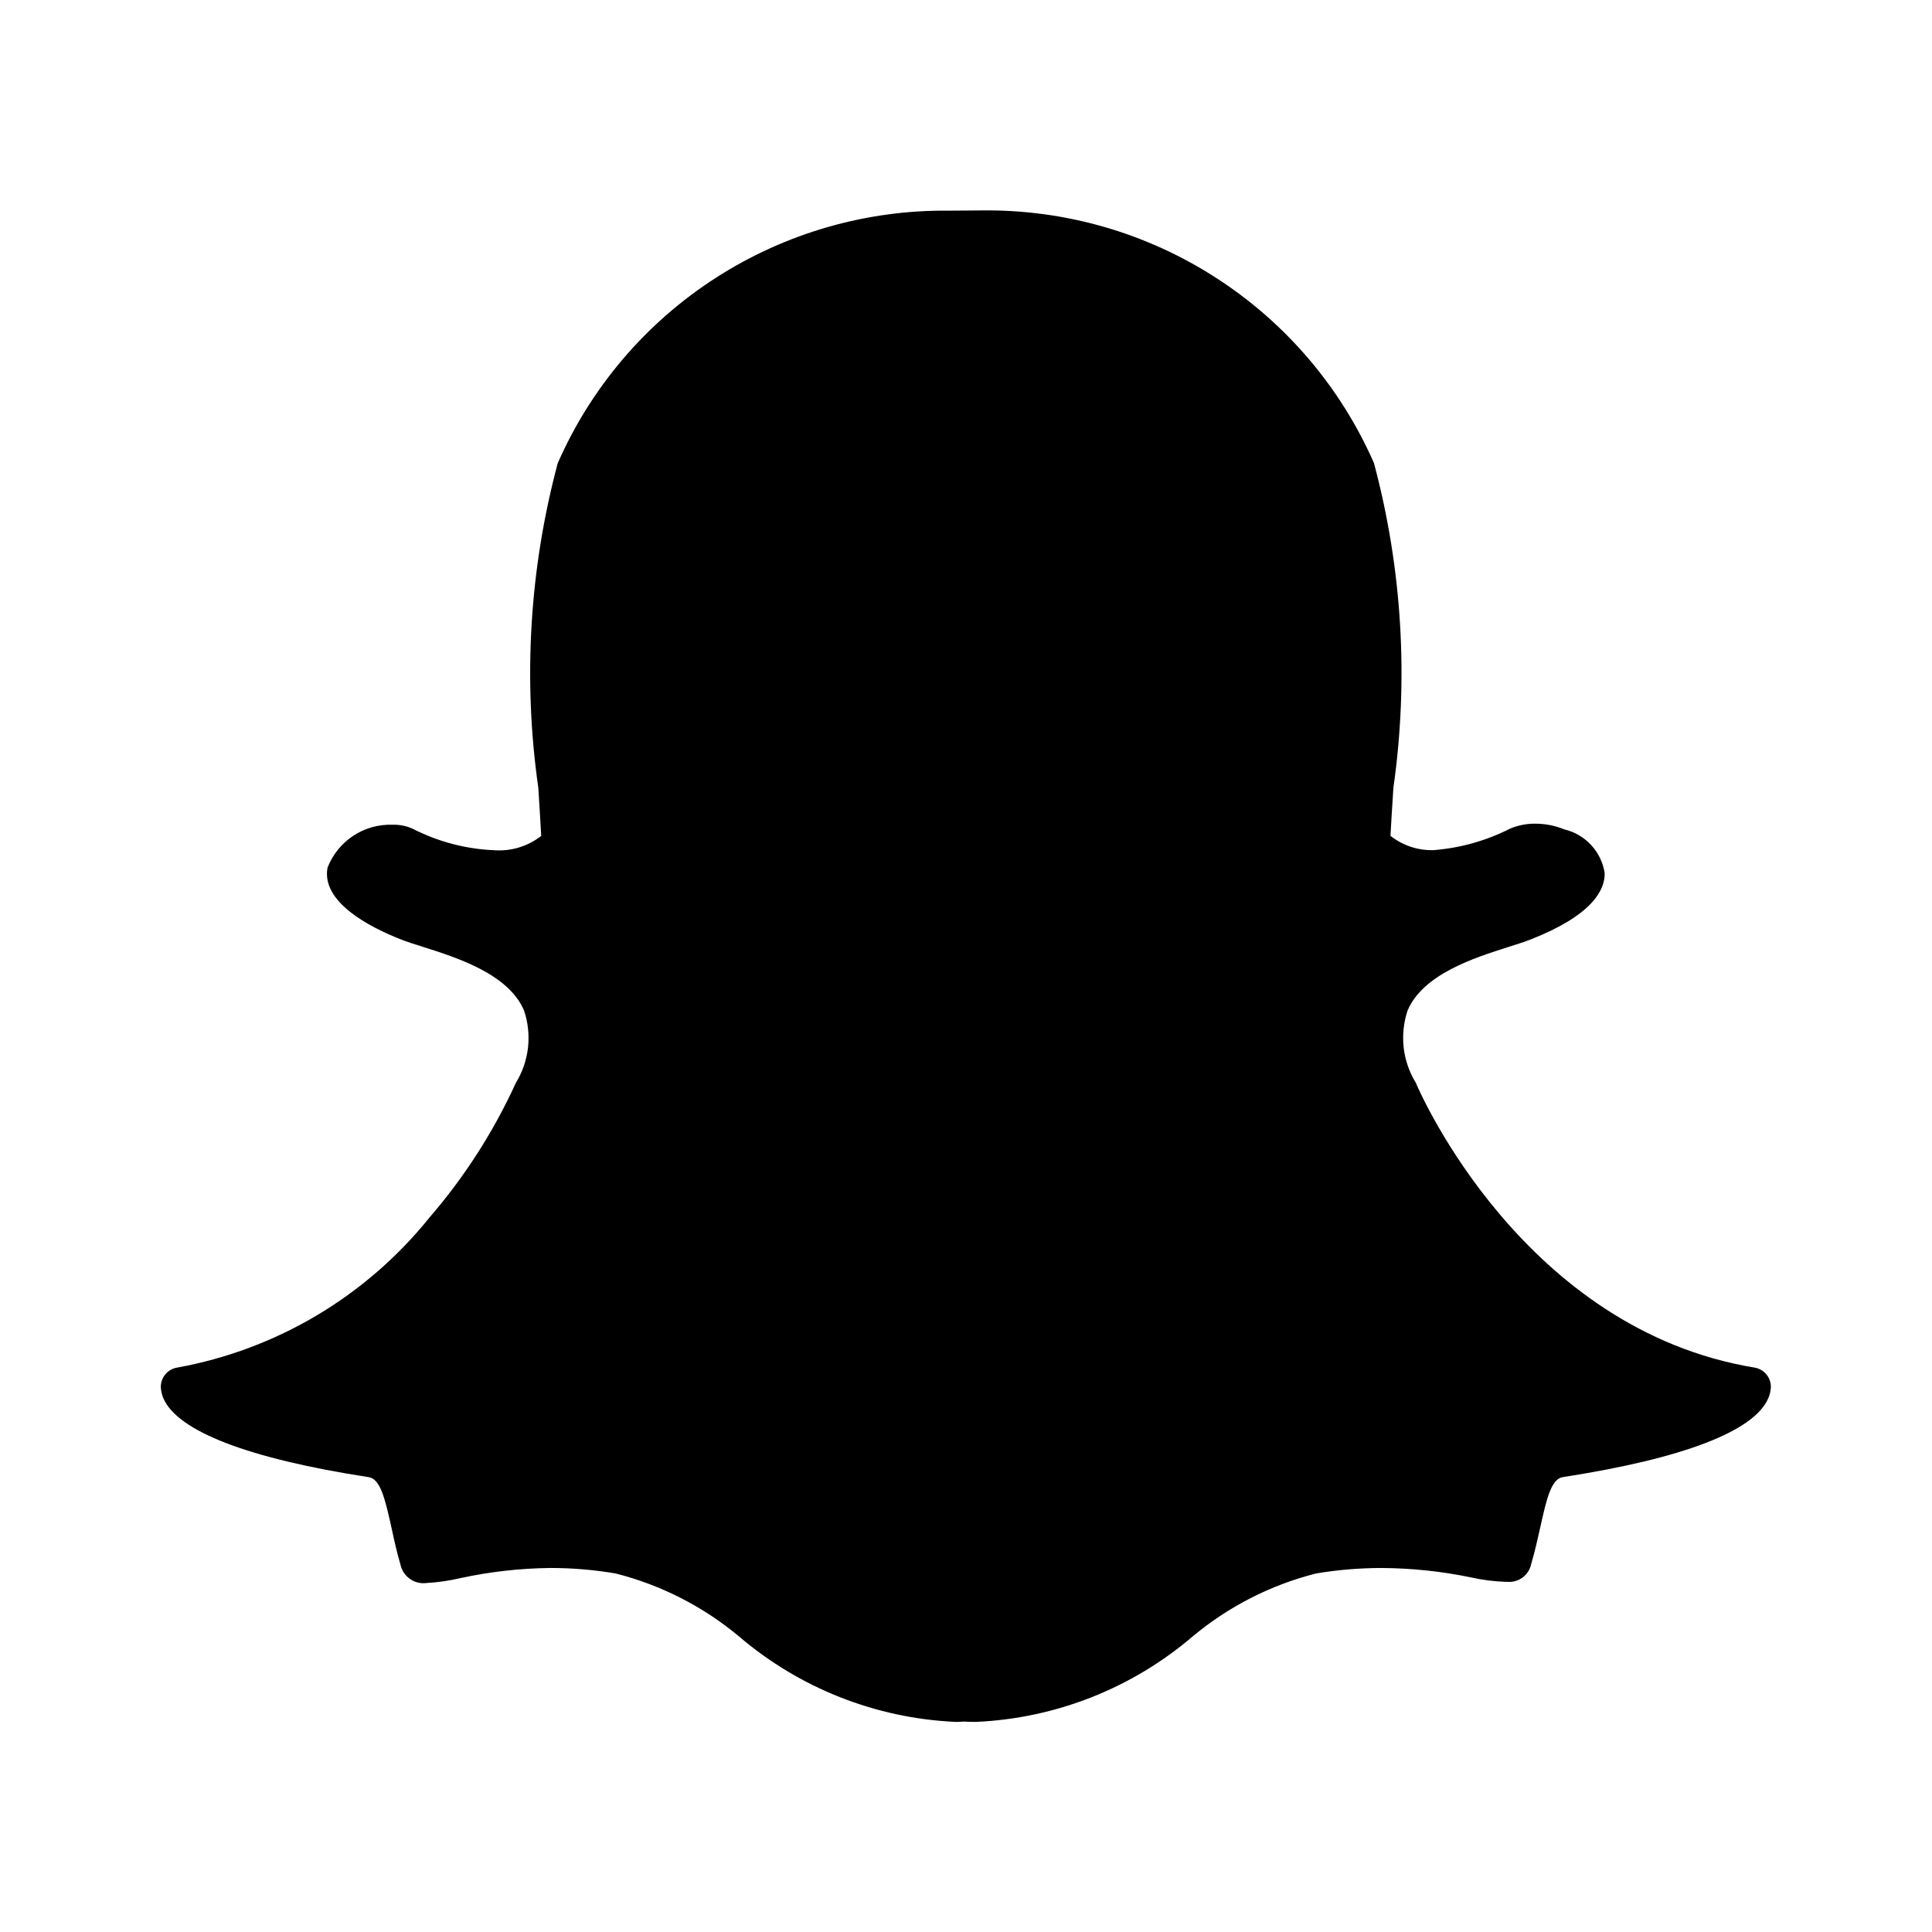 <svg width="24" height="24" viewBox="0 0 24 24" fill="#000" xmlns="http://www.w3.org/2000/svg">
<path d="M21.797 16.989C18.931 16.517 17.646 13.588 17.593 13.463L17.588 13.451C17.506 13.318 17.455 13.169 17.437 13.014C17.42 12.859 17.436 12.702 17.485 12.554C17.678 12.1 18.315 11.898 18.737 11.764C18.842 11.731 18.942 11.699 19.02 11.668C19.783 11.367 19.938 11.055 19.934 10.846C19.914 10.716 19.856 10.595 19.766 10.498C19.677 10.401 19.561 10.333 19.433 10.303L19.427 10.301C19.314 10.255 19.193 10.232 19.071 10.232C18.963 10.231 18.857 10.252 18.758 10.294C18.46 10.445 18.135 10.536 17.803 10.561C17.611 10.565 17.423 10.502 17.273 10.383C17.282 10.213 17.293 10.038 17.305 9.853L17.309 9.788C17.501 8.44 17.419 7.068 17.068 5.753C16.654 4.809 15.971 4.008 15.104 3.45C14.238 2.891 13.226 2.601 12.195 2.614C12.061 2.615 11.927 2.616 11.792 2.617C10.763 2.605 9.753 2.896 8.888 3.454C8.023 4.011 7.341 4.812 6.928 5.755C6.577 7.069 6.495 8.44 6.687 9.786C6.7 9.985 6.712 10.184 6.723 10.384C6.557 10.514 6.349 10.577 6.139 10.562C5.786 10.547 5.44 10.456 5.125 10.294C5.048 10.26 4.964 10.243 4.88 10.245C4.706 10.239 4.534 10.286 4.389 10.382C4.244 10.477 4.132 10.616 4.069 10.778C3.987 11.209 4.602 11.521 4.976 11.668C5.055 11.7 5.154 11.731 5.259 11.764C5.681 11.898 6.318 12.1 6.51 12.554C6.56 12.702 6.576 12.859 6.559 13.014C6.541 13.169 6.49 13.319 6.408 13.452L6.403 13.463C6.127 14.065 5.767 14.625 5.334 15.126C4.547 16.104 3.434 16.766 2.199 16.989C2.14 16.999 2.088 17.03 2.051 17.076C2.014 17.122 1.995 17.18 1.998 17.239C2.001 17.284 2.012 17.328 2.029 17.369C2.205 17.78 3.088 18.12 4.581 18.35C4.721 18.372 4.78 18.599 4.862 18.972C4.894 19.122 4.928 19.277 4.975 19.437C4.99 19.508 5.031 19.57 5.09 19.612C5.149 19.655 5.222 19.674 5.294 19.665C5.437 19.657 5.579 19.637 5.719 19.604C6.087 19.524 6.463 19.482 6.839 19.478C7.11 19.478 7.38 19.501 7.647 19.546C8.211 19.689 8.736 19.957 9.182 20.33C9.936 20.973 10.882 21.346 11.872 21.39C11.906 21.39 11.939 21.389 11.972 21.386C12.013 21.388 12.067 21.39 12.124 21.39C13.114 21.346 14.061 20.973 14.815 20.329C15.261 19.956 15.785 19.689 16.349 19.546C16.616 19.501 16.886 19.479 17.157 19.478C17.533 19.48 17.909 19.519 18.277 19.596C18.417 19.627 18.559 19.645 18.702 19.65H18.725C18.793 19.656 18.86 19.636 18.915 19.596C18.969 19.555 19.007 19.496 19.021 19.429C19.067 19.271 19.101 19.121 19.135 18.968C19.216 18.597 19.275 18.37 19.415 18.349C20.909 18.118 21.791 17.779 21.966 17.37C21.984 17.329 21.995 17.284 21.998 17.239C22.001 17.18 21.982 17.122 21.945 17.076C21.908 17.03 21.855 16.999 21.797 16.989Z" fill="#000"/>
</svg>
